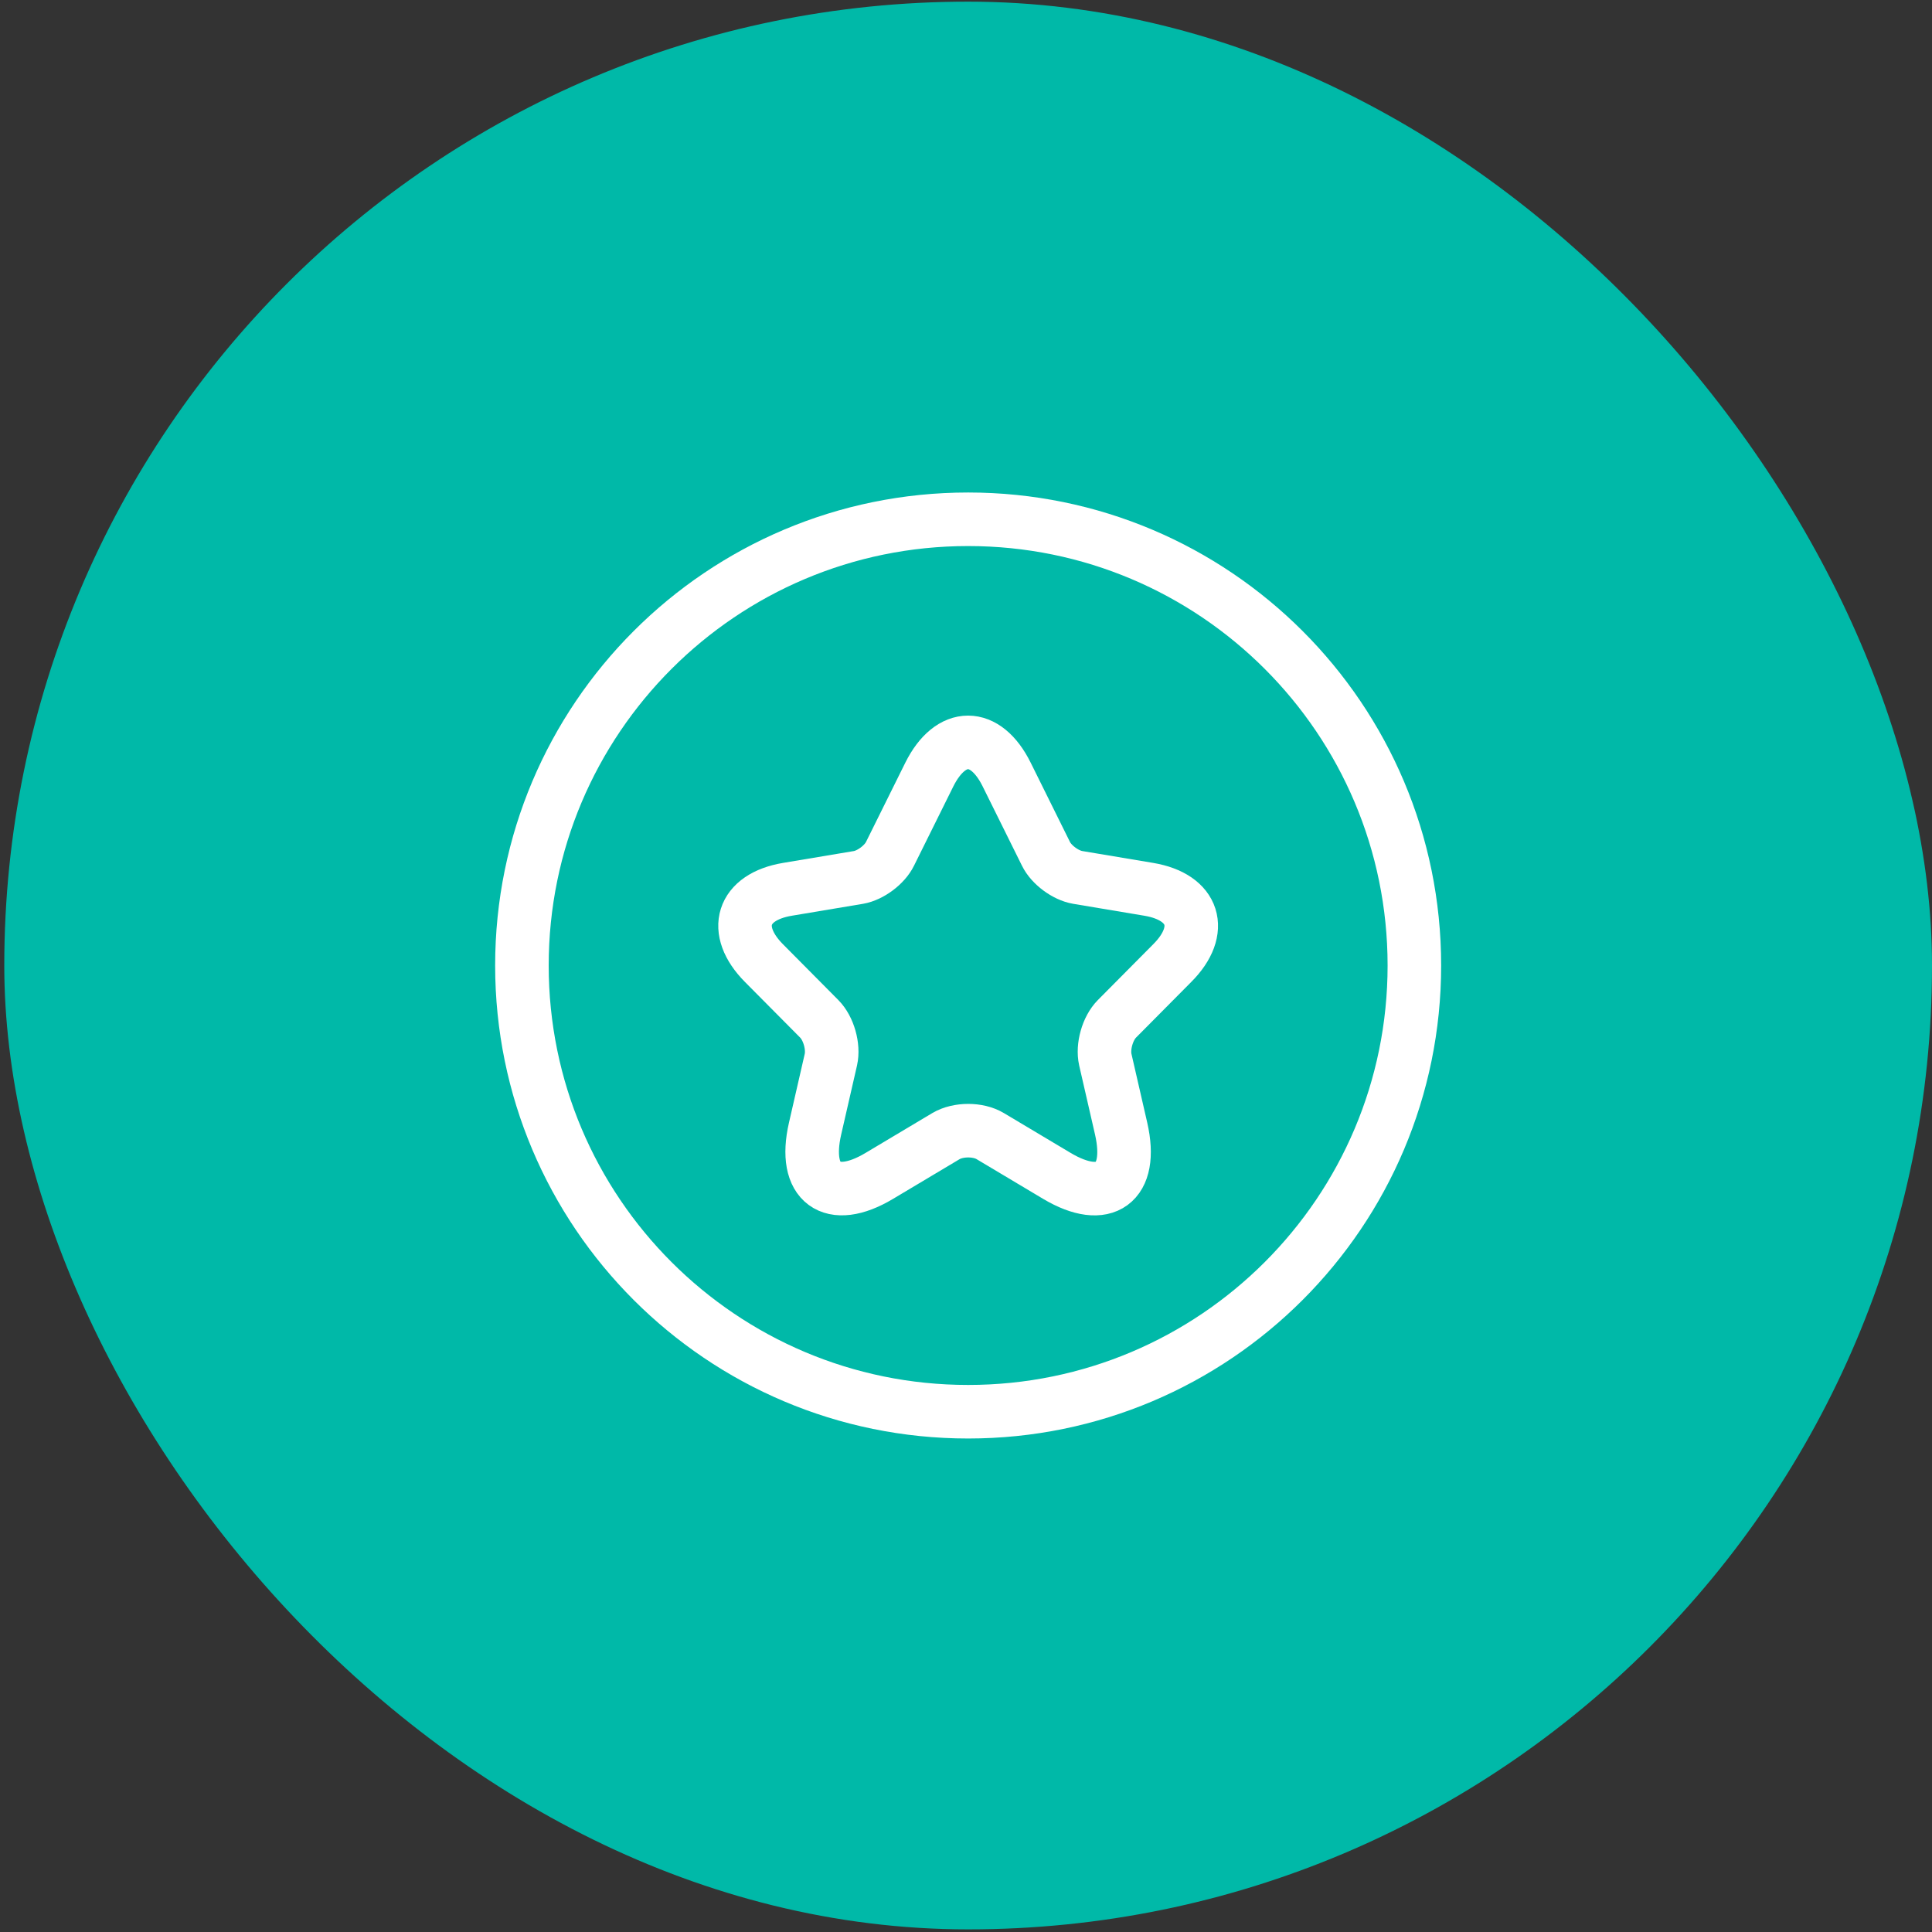 <svg width="89" height="89" viewBox="0 0 89 89" fill="none" xmlns="http://www.w3.org/2000/svg">
<rect x="0" y="0" width="89" height="89" fill="#333333" stroke="none"/>
<rect x="0.197" y="0.076" width="88.803" height="88.803" rx="44.401" fill="#00B9A8"/>
<path d="M65.155 44.477C65.155 33.124 55.952 23.921 44.599 23.921C33.246 23.921 24.043 33.124 24.043 44.477C24.043 55.83 33.246 65.033 44.599 65.033C55.952 65.033 65.155 55.83 65.155 44.477Z" stroke="white" stroke-width="2.467"/>
<path d="M46.375 35.683L48.183 39.331C48.43 39.839 49.088 40.325 49.643 40.419L52.921 40.968C55.017 41.32 55.511 42.854 54 44.367L51.451 46.936C51.02 47.372 50.783 48.211 50.917 48.812L51.647 51.993C52.222 54.511 50.896 55.485 48.687 54.169L45.614 52.335C45.059 52.003 44.145 52.003 43.579 52.335L40.506 54.169C38.307 55.485 36.971 54.501 37.547 51.993L38.276 48.812C38.41 48.211 38.174 47.372 37.742 46.936L35.193 44.367C33.693 42.854 34.176 41.32 36.272 40.968L39.551 40.419C40.095 40.325 40.753 39.839 41 39.331L42.809 35.683C43.795 33.704 45.398 33.704 46.375 35.683Z" stroke="white" stroke-width="2.467" stroke-linecap="round" stroke-linejoin="round"/>
</svg>
